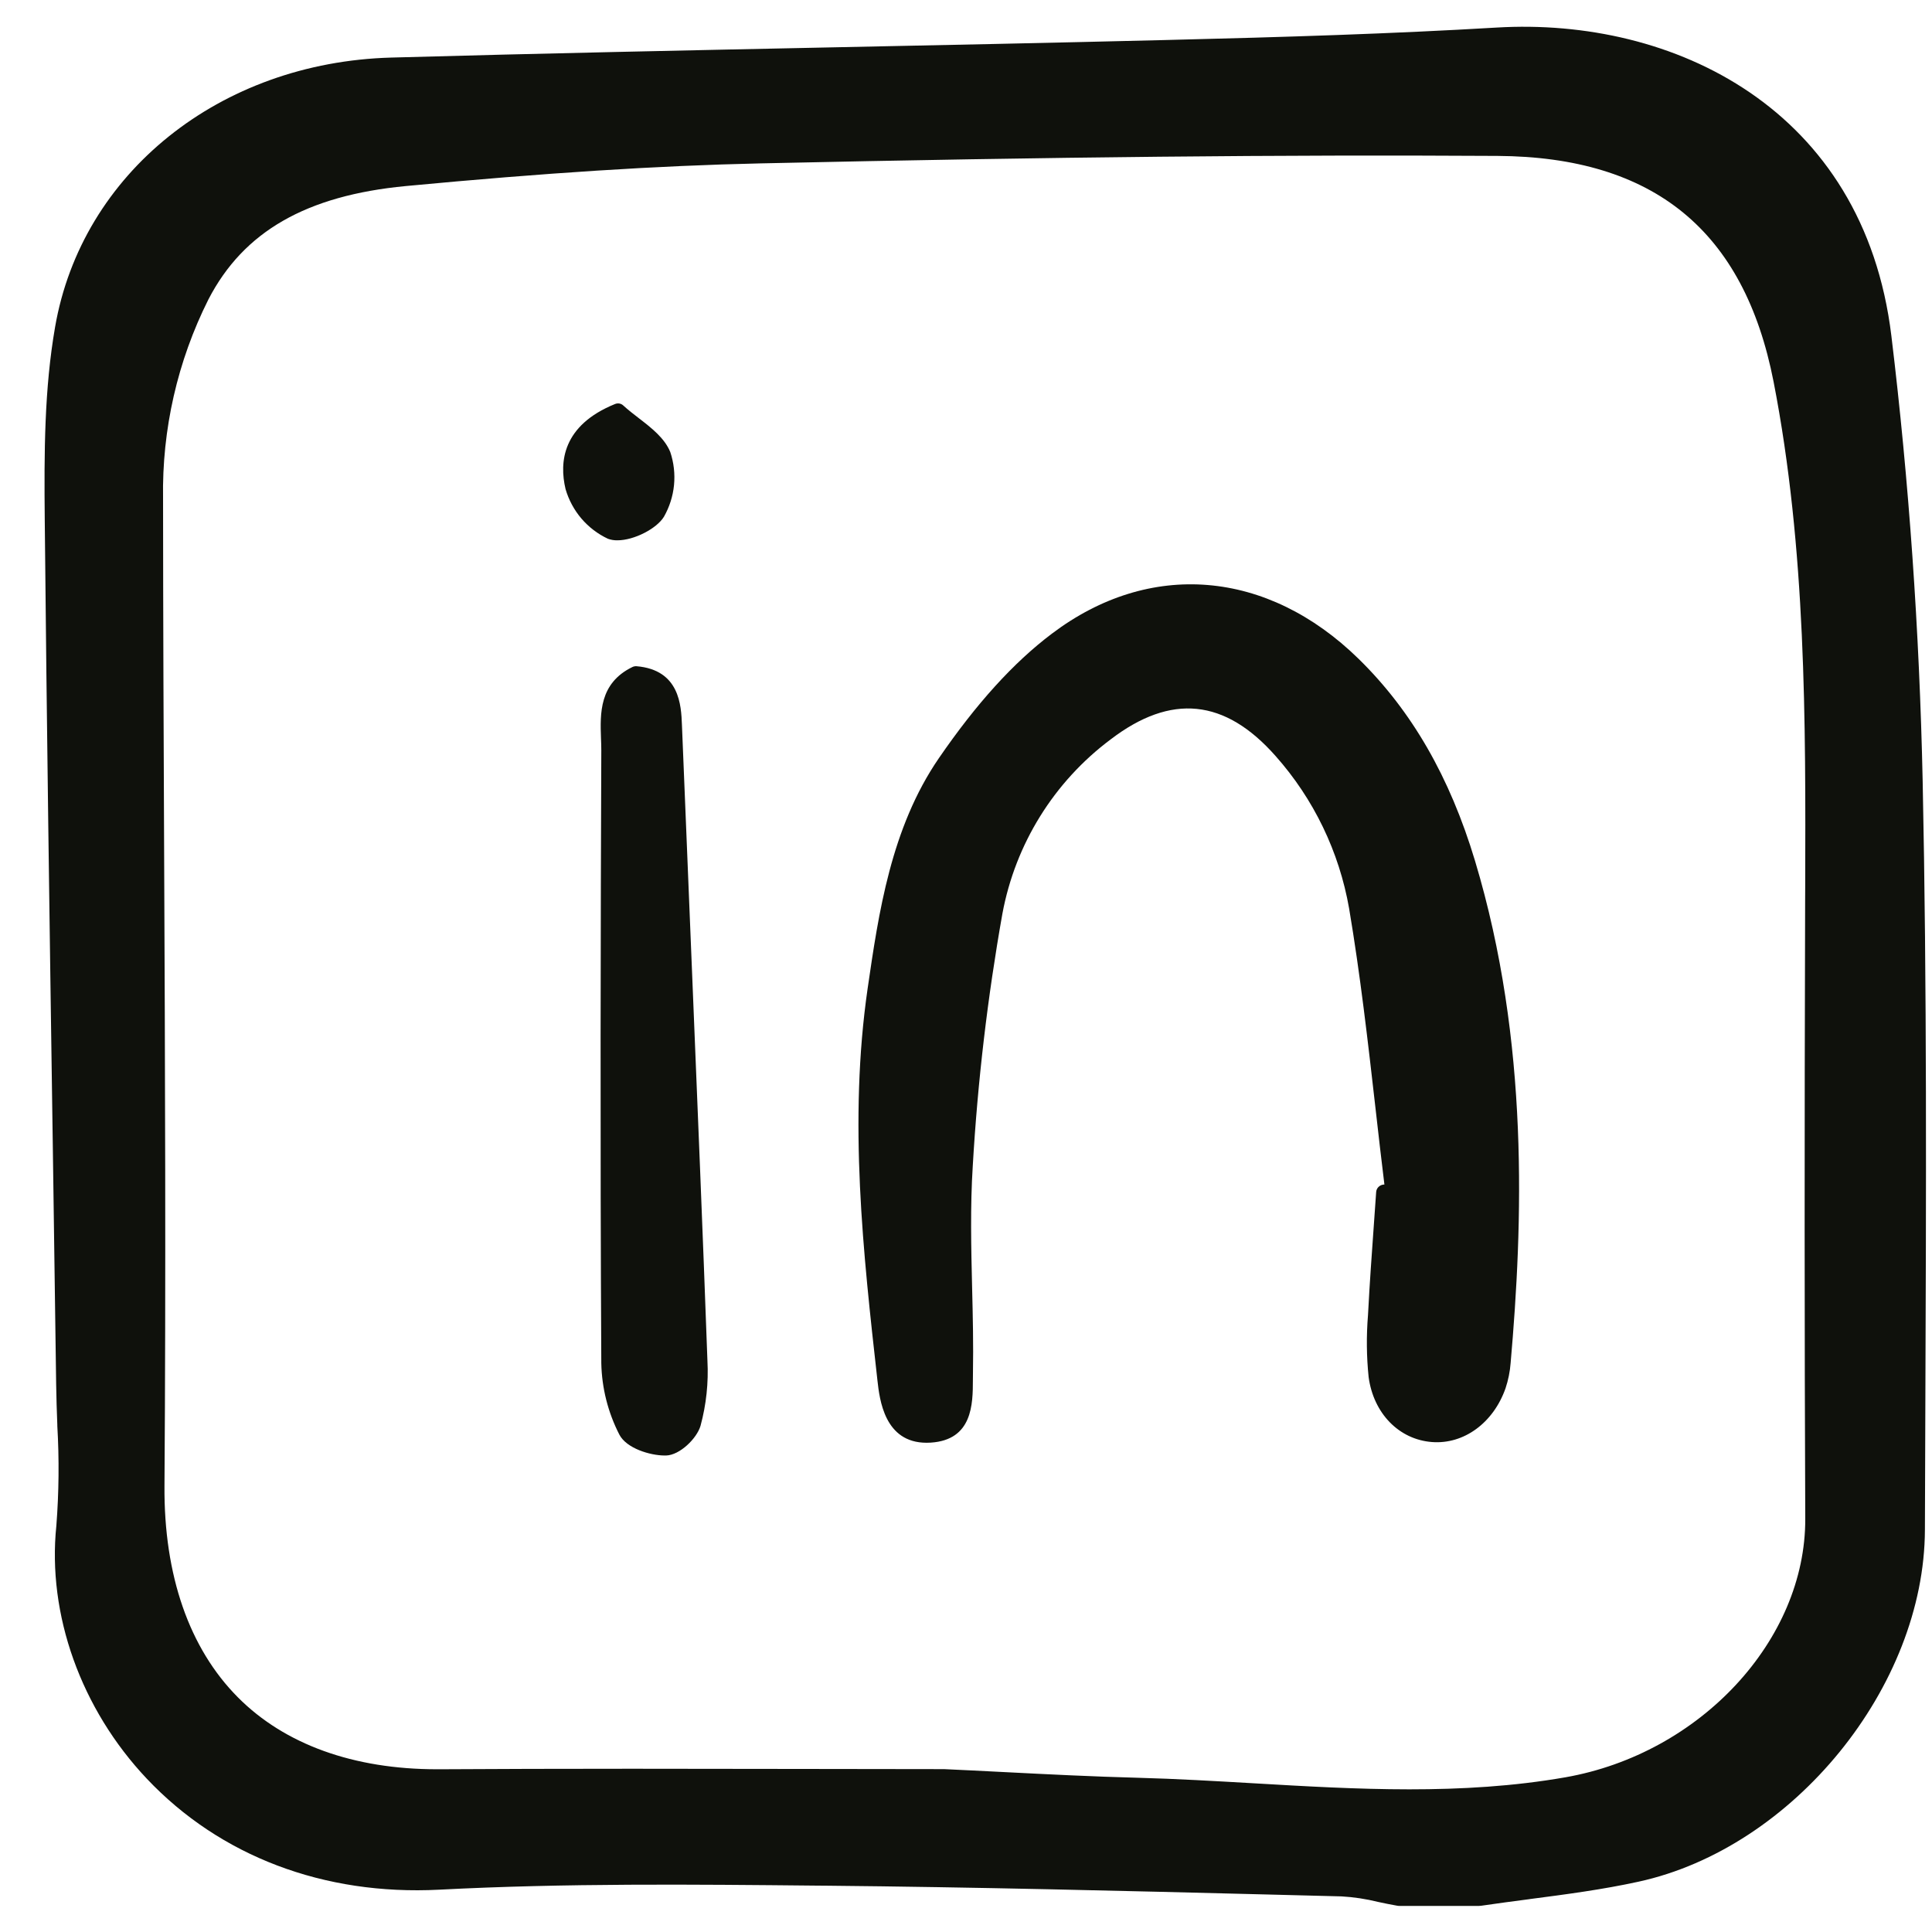 <svg width="30" height="30" viewBox="0 0 30 30" fill="none" xmlns="http://www.w3.org/2000/svg">
<g clip-path="url(#clip0_6046_9141)">
<path d="M21.096 10.23C19.677 8.842 17.852 8.692 16.333 9.84C15.736 10.29 15.162 10.924 14.578 11.774C13.834 12.858 13.643 14.18 13.473 15.346C13.174 17.409 13.403 19.457 13.625 21.437C13.658 21.73 13.733 22.403 14.388 22.403C14.409 22.403 14.431 22.402 14.453 22.401C15.103 22.359 15.106 21.8 15.107 21.43C15.107 21.395 15.107 21.36 15.108 21.326C15.116 20.883 15.106 20.433 15.095 19.998C15.08 19.376 15.065 18.733 15.105 18.106C15.181 16.792 15.335 15.484 15.565 14.189C15.766 13.105 16.367 12.138 17.248 11.48C18.185 10.765 19.021 10.85 19.806 11.738C20.399 12.405 20.795 13.226 20.949 14.107C21.122 15.132 21.242 16.184 21.358 17.203C21.403 17.599 21.448 17.997 21.497 18.393L21.476 18.395C21.448 18.399 21.422 18.413 21.402 18.434C21.382 18.455 21.371 18.482 21.369 18.51C21.356 18.69 21.344 18.869 21.331 19.049C21.3 19.482 21.268 19.929 21.245 20.37L21.242 20.423C21.216 20.743 21.219 21.064 21.252 21.383C21.328 21.947 21.723 22.353 22.236 22.392C22.73 22.43 23.189 22.095 23.378 21.557C23.42 21.43 23.447 21.298 23.457 21.164C23.645 19.015 23.752 16.186 22.904 13.367C22.512 12.063 21.92 11.037 21.096 10.23Z" fill="#0F110C"/>
<path d="M9.337 21.169C9.345 21.554 9.441 21.933 9.617 22.276C9.727 22.49 10.095 22.601 10.322 22.601C10.329 22.601 10.336 22.601 10.343 22.601C10.556 22.595 10.82 22.337 10.878 22.139C10.967 21.81 11.003 21.47 10.985 21.13C10.913 19.141 10.829 17.119 10.749 15.164L10.589 11.254C10.577 10.956 10.555 10.401 9.883 10.345C9.861 10.344 9.839 10.348 9.819 10.358C9.303 10.609 9.319 11.081 9.332 11.461C9.335 11.526 9.337 11.59 9.337 11.653C9.327 14.26 9.318 17.698 9.337 21.169Z" fill="#0F110C"/>
<path d="M9.919 6.493C9.837 6.43 9.753 6.365 9.679 6.297C9.662 6.281 9.641 6.27 9.618 6.266C9.595 6.262 9.571 6.265 9.549 6.274C8.734 6.605 8.682 7.175 8.782 7.595C8.831 7.763 8.915 7.919 9.028 8.052C9.142 8.185 9.282 8.292 9.44 8.366C9.487 8.383 9.537 8.391 9.587 8.39C9.846 8.39 10.195 8.21 10.309 8.025C10.395 7.874 10.449 7.706 10.466 7.533C10.483 7.359 10.463 7.184 10.408 7.019C10.319 6.802 10.116 6.645 9.919 6.493Z" fill="#0F110C"/>
<path d="M29.369 5.214C28.94 1.683 25.98 0.265 23.238 0.428C21.611 0.524 19.999 0.575 18.08 0.622C16.341 0.665 14.557 0.702 12.984 0.734C10.727 0.781 8.392 0.829 6.074 0.894C3.413 0.968 1.268 2.689 0.855 5.08C0.689 6.039 0.684 7.007 0.695 8.083C0.725 11.223 0.77 14.396 0.815 17.464L0.82 17.796C0.838 19.03 0.855 20.265 0.872 21.499C0.875 21.707 0.882 21.916 0.89 22.124L0.89 22.141C0.92 22.657 0.915 23.175 0.875 23.691C0.732 25.069 1.257 26.538 2.28 27.62C3.417 28.823 5.028 29.435 6.819 29.343C8.772 29.241 10.765 29.261 12.692 29.28L12.832 29.281C15.118 29.303 17.444 29.361 19.696 29.418L20.832 29.447C21.023 29.458 21.213 29.487 21.399 29.533C21.496 29.554 21.594 29.574 21.691 29.591C21.705 29.594 21.719 29.595 21.733 29.595H22.965C22.977 29.595 22.99 29.594 23.002 29.592C23.248 29.556 23.495 29.523 23.742 29.491L23.76 29.488C24.313 29.416 24.885 29.341 25.442 29.219C27.846 28.695 29.883 26.192 29.89 23.753C29.891 23.178 29.893 22.603 29.896 22.028L29.897 21.74C29.909 18.59 29.922 15.332 29.855 12.124C29.805 9.791 29.642 7.466 29.369 5.214ZM28.032 23.583C28.039 25.466 26.403 27.23 24.307 27.598C22.701 27.879 21.059 27.784 19.471 27.691C18.881 27.657 18.272 27.621 17.666 27.605C16.978 27.587 16.278 27.552 15.597 27.517L15.537 27.514C15.244 27.499 14.95 27.484 14.659 27.471H14.646C13.905 27.471 13.164 27.47 12.423 27.468C11.563 27.466 10.689 27.465 9.811 27.465C8.657 27.465 7.708 27.468 6.825 27.473H6.786C5.49 27.473 4.42 27.087 3.694 26.356C2.938 25.596 2.544 24.461 2.554 23.074C2.577 19.811 2.563 16.508 2.549 13.314C2.541 11.49 2.533 9.604 2.532 7.741C2.514 6.668 2.756 5.606 3.237 4.648C3.782 3.595 4.756 3.036 6.302 2.889C8.471 2.684 10.221 2.572 11.809 2.537C16.396 2.436 19.925 2.401 23.253 2.421C25.681 2.436 27.082 3.583 27.54 5.927C28.046 8.525 28.039 11.196 28.031 13.78L28.03 13.999C28.019 17.665 28.02 20.71 28.032 23.583H28.032Z" fill="#0F110C"/>
</g>
<defs>
<clipPath id="clip0_6046_9141">
<rect width="29.381" height="29.381" fill="white" transform="translate(0.619 0.31)"/>
</clipPath>
</defs>
</svg>
